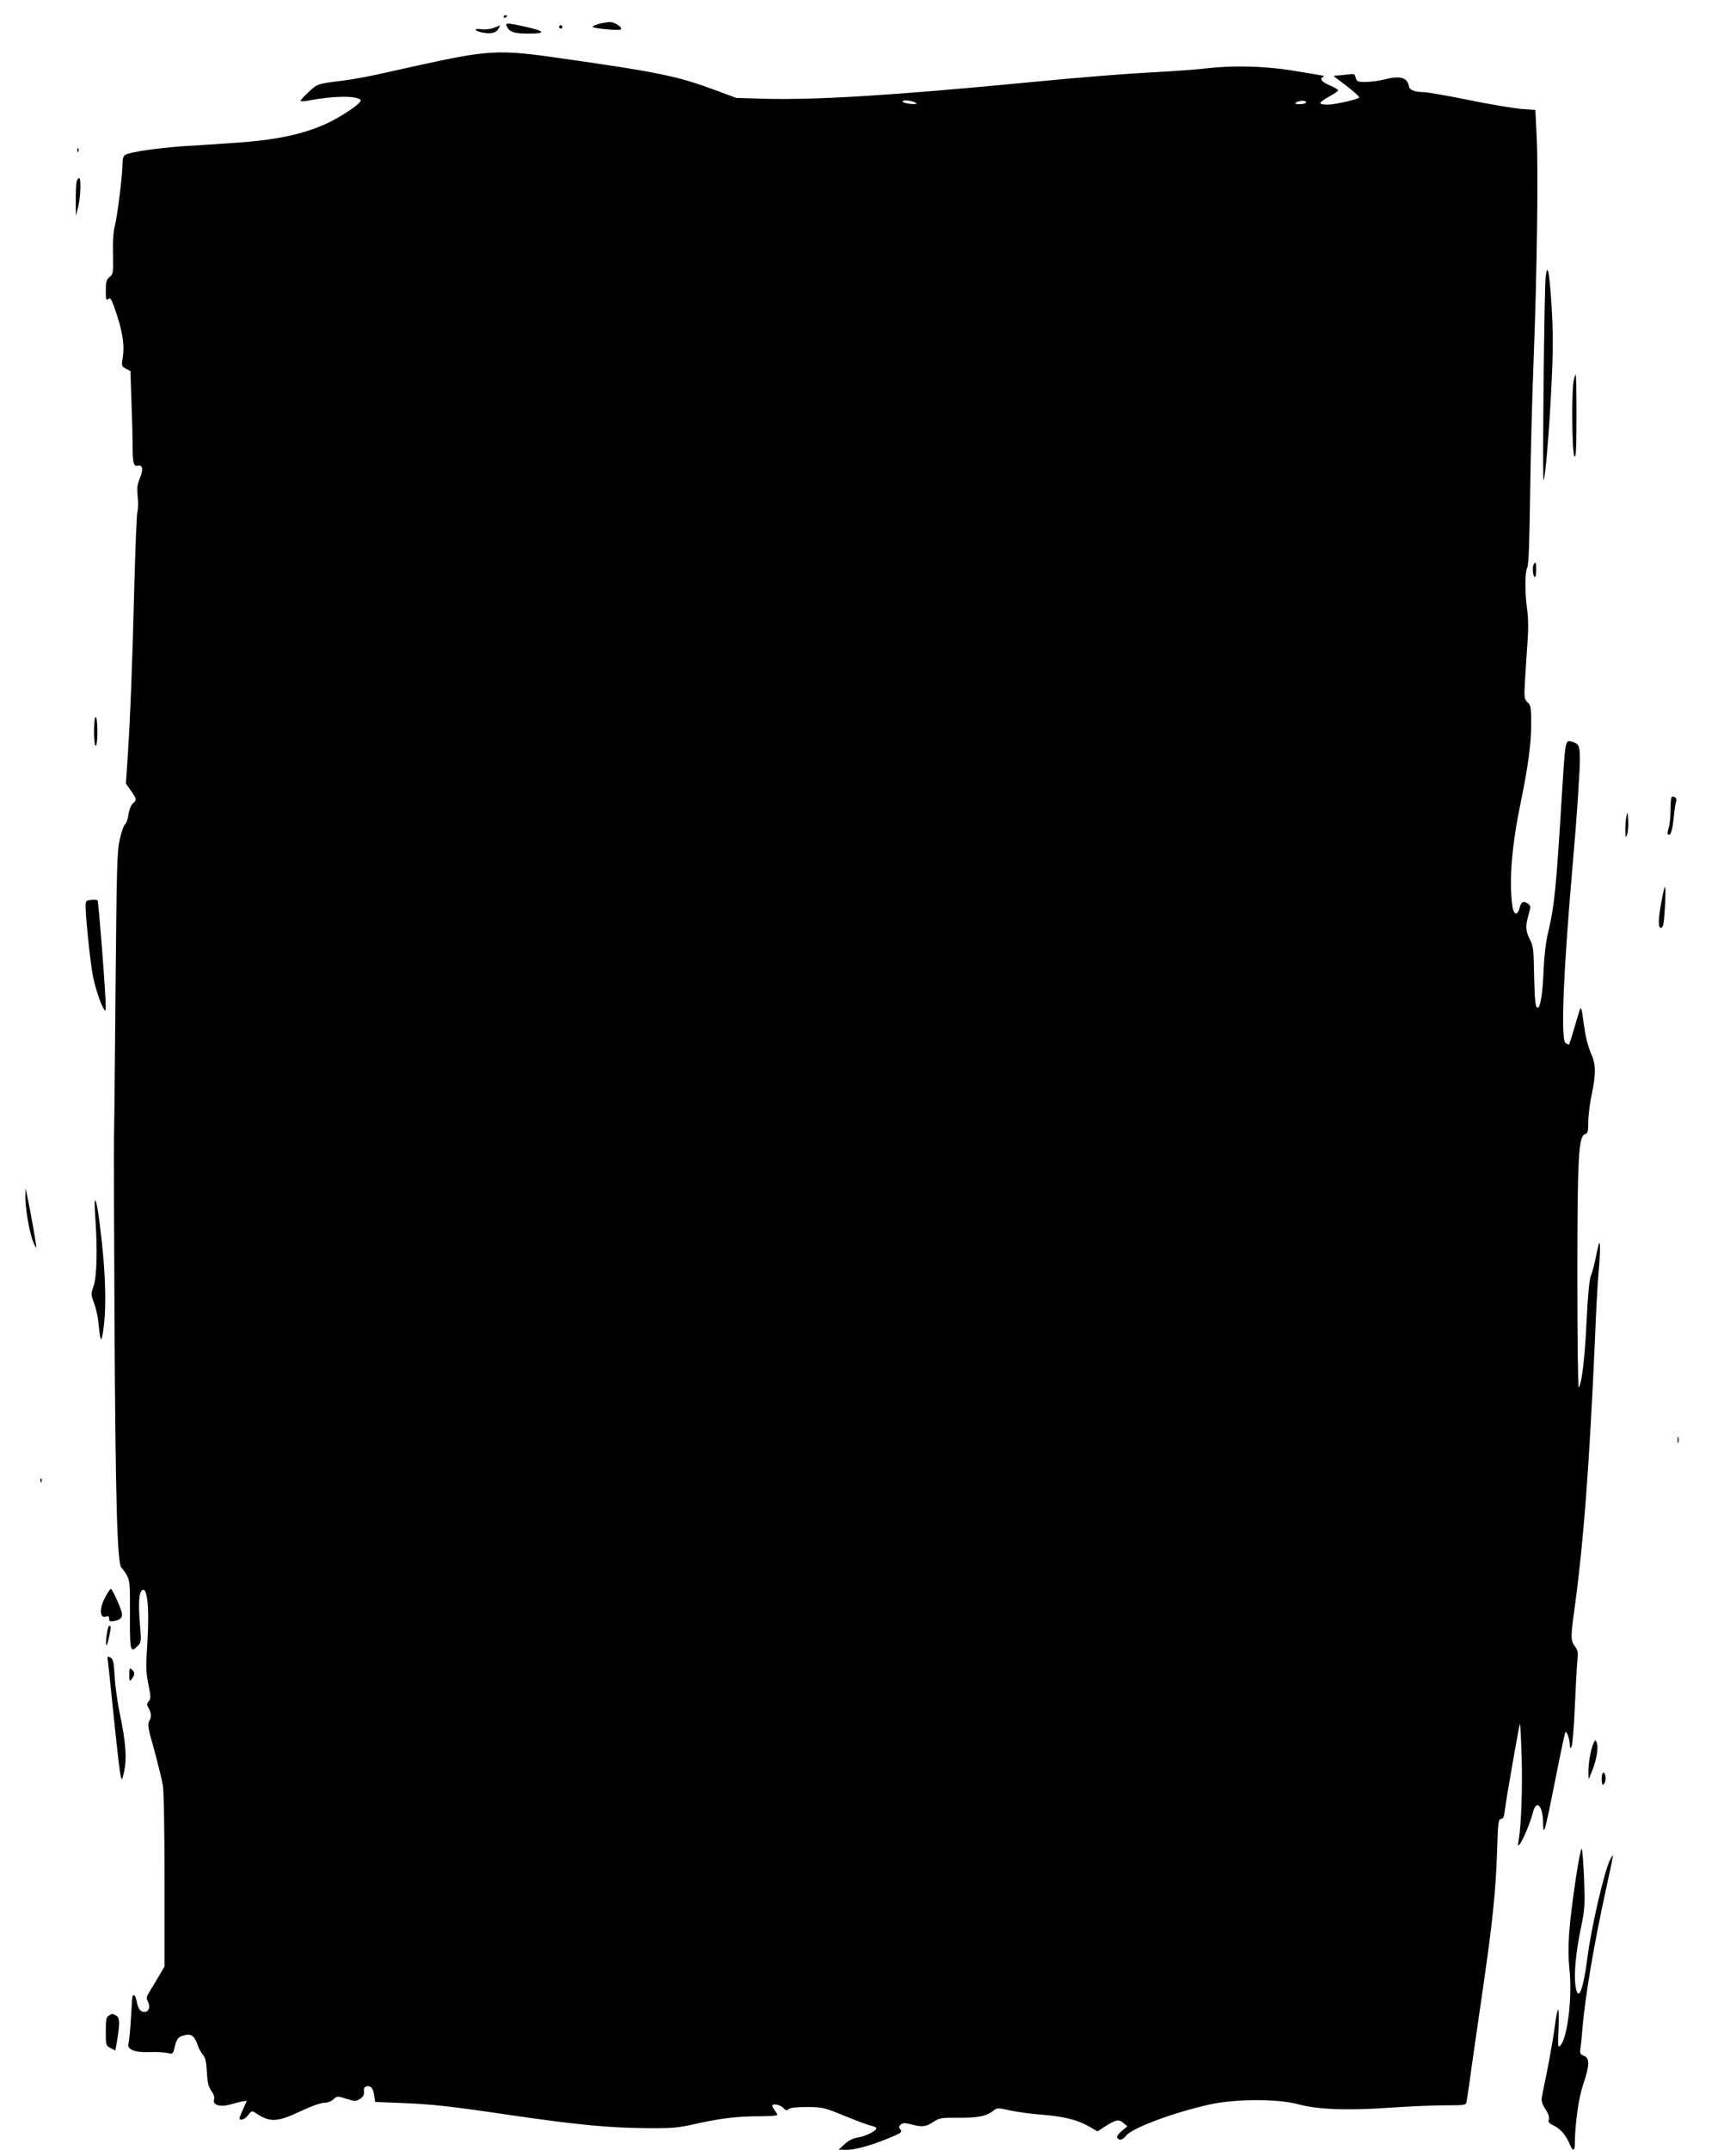 <?xml version="1.0" standalone="no"?>
<!DOCTYPE svg PUBLIC "-//W3C//DTD SVG 20010904//EN"
 "http://www.w3.org/TR/2001/REC-SVG-20010904/DTD/svg10.dtd">
<svg version="1.0" xmlns="http://www.w3.org/2000/svg"
 width="1034pt" height="1280pt" viewBox="0 0 1034 1280"
 preserveAspectRatio="xMidYMid meet">
<g transform="translate(0,1280) scale(0.1,-0.1)"
fill="#000000" stroke="none">
<path d="M3000 12699 c0 -5 5 -7 10 -4 6 3 10 8 10 11 0 2 -4 4 -10 4 -5 0
-10 -5 -10 -11z"/>
<path d="M3568 12658 c-21 -6 -38 -13 -38 -18 0 -9 159 -24 168 -15 12 12 -39
45 -67 44 -14 -1 -43 -6 -63 -11z"/>
<path d="M3020 12640 c17 -32 44 -40 131 -40 104 0 96 15 -23 41 -111 25 -122
24 -108 -1z"/>
<path d="M2940 12634 c-20 -8 -51 -11 -74 -8 -52 8 -39 -12 14 -21 48 -8 77 0
90 26 6 10 9 18 8 18 -2 -1 -19 -7 -38 -15z"/>
<path d="M3330 12640 c0 -5 5 -10 10 -10 6 0 10 5 10 10 0 6 -4 10 -10 10 -5
0 -10 -4 -10 -10z"/>
<path d="M2820 12475 c-94 -13 -232 -42 -525 -108 -83 -19 -193 -40 -245 -46
-162 -20 -159 -20 -211 -68 -27 -25 -49 -49 -49 -53 0 -4 20 -4 45 1 153 29
287 30 313 4 10 -10 -51 -57 -136 -106 -150 -86 -333 -131 -607 -149 -82 -6
-220 -15 -305 -20 -160 -11 -320 -34 -352 -51 -13 -7 -18 -21 -18 -52 0 -66
-30 -306 -45 -368 -10 -36 -14 -97 -12 -173 2 -111 1 -119 -21 -136 -18 -15
-22 -28 -22 -80 0 -53 2 -61 14 -51 12 10 18 3 34 -41 49 -134 66 -228 53
-306 -8 -51 -7 -53 19 -67 l27 -14 6 -182 c4 -100 7 -219 7 -263 0 -103 6
-125 31 -119 29 8 34 -22 12 -75 -16 -37 -18 -59 -13 -107 4 -33 3 -76 -2 -95
-4 -19 -12 -217 -18 -440 -11 -457 -25 -804 -40 -1025 l-10 -150 30 -43 c35
-50 36 -54 11 -76 -11 -10 -22 -38 -26 -67 -4 -27 -13 -52 -20 -57 -7 -4 -21
-43 -31 -87 -17 -73 -19 -154 -26 -920 -4 -462 -8 -856 -9 -875 -1 -19 0 -505
3 -1080 6 -1061 16 -1445 42 -1465 7 -5 21 -26 32 -45 17 -31 19 -56 18 -237
-1 -217 2 -227 47 -182 20 20 21 27 13 123 -10 123 -7 185 8 203 34 41 49 -90
36 -302 -10 -149 -9 -180 6 -254 15 -73 15 -85 2 -100 -12 -14 -13 -19 -1 -41
18 -31 18 -55 3 -79 -10 -16 -5 -46 30 -168 22 -81 46 -177 52 -213 6 -38 10
-272 10 -571 l0 -507 -34 -58 c-19 -33 -44 -74 -56 -93 -18 -29 -19 -38 -10
-56 16 -29 9 -59 -13 -63 -27 -5 -45 15 -52 59 -4 21 -11 39 -16 39 -12 0 -10
13 -19 -135 -4 -71 -11 -140 -15 -152 -11 -35 39 -55 128 -51 40 1 86 -1 104
-5 32 -8 33 -8 44 37 13 52 22 61 65 70 35 8 54 -9 73 -64 6 -19 20 -43 30
-55 14 -15 20 -40 23 -101 4 -63 9 -88 27 -113 14 -20 20 -38 16 -51 -10 -32
34 -47 93 -31 26 8 59 16 74 19 l28 4 -25 -56 c-23 -53 -24 -56 -6 -56 11 0
28 12 40 28 17 23 22 25 38 15 89 -61 131 -60 271 6 64 30 122 51 142 51 20 0
42 8 56 21 22 20 23 20 77 3 52 -16 57 -16 82 0 19 12 25 24 23 44 -2 19 2 27
16 30 25 5 38 -10 45 -55 l6 -38 155 -6 c188 -8 277 -17 670 -75 386 -56 570
-73 791 -75 156 -1 189 2 294 26 146 33 250 45 383 45 56 0 102 3 102 8 0 4
-7 16 -15 26 -8 11 -15 23 -15 28 0 16 47 7 65 -12 15 -16 21 -18 33 -7 10 8
49 12 111 12 93 -1 100 -3 222 -53 69 -28 140 -55 157 -58 18 -4 32 -11 32
-15 0 -16 -63 -48 -109 -55 -30 -5 -55 -17 -80 -40 l-36 -33 48 -1 c50 0 141
25 242 66 85 35 91 39 77 57 -10 11 -9 17 4 28 12 10 24 10 60 1 65 -18 90
-15 133 14 37 24 47 26 147 25 118 -1 168 9 208 40 25 20 28 20 96 5 38 -9
123 -21 187 -26 141 -11 219 -31 288 -70 l52 -30 45 29 c65 41 81 45 109 21
l24 -20 -34 -28 c-20 -17 -31 -34 -27 -40 12 -19 33 -14 55 14 35 45 295 141
501 185 154 33 400 33 520 1 116 -32 292 -39 550 -21 113 8 260 14 328 14 115
0 123 1 127 20 2 11 16 101 29 200 14 99 46 317 70 485 56 386 75 569 83 809
5 171 8 191 23 191 14 0 19 13 24 58 8 67 85 504 89 509 2 2 7 -86 10 -194 6
-180 -2 -413 -18 -503 -6 -32 -5 -34 9 -17 18 23 62 128 76 185 21 81 59 43
61 -60 1 -91 11 -57 74 262 29 149 56 274 59 277 8 8 26 -43 26 -75 1 -23 2
-24 11 -10 5 9 14 115 19 235 5 120 12 244 15 276 5 48 3 62 -14 84 -25 31
-26 56 -7 194 57 410 92 865 127 1659 5 135 14 295 19 355 11 121 13 201 5
194 -2 -3 -11 -39 -19 -80 -8 -41 -21 -92 -30 -114 -10 -28 -18 -109 -26 -270
-10 -219 -29 -378 -47 -396 -4 -4 -8 290 -8 654 0 716 7 844 46 854 16 5 19
16 19 73 0 37 9 109 20 161 27 127 26 184 -5 250 -13 30 -29 88 -35 129 -6 41
-14 90 -16 109 -3 18 -7 31 -10 28 -3 -2 -18 -51 -34 -107 -16 -56 -32 -105
-34 -108 -3 -3 -13 1 -22 9 -29 24 -12 434 46 1094 21 236 40 521 40 596 0 81
-6 92 -51 104 -35 9 -36 7 -54 -285 -37 -602 -45 -686 -86 -860 -12 -51 -22
-137 -25 -215 -5 -134 -19 -225 -35 -225 -14 0 -18 37 -22 205 -2 142 -5 165
-25 202 -26 50 -27 82 -7 149 13 45 13 50 -2 62 -27 20 -42 14 -51 -20 -14
-55 -38 -47 -45 14 -19 151 -2 354 49 602 46 224 64 359 64 473 0 102 -2 114
-22 132 -20 19 -21 26 -14 143 4 68 11 170 15 228 5 64 4 134 -3 180 -14 102
-14 222 1 251 8 17 13 156 17 454 3 237 13 594 21 795 19 485 28 1106 18 1310
l-8 165 -90 7 c-49 5 -189 28 -310 53 -121 25 -238 45 -260 46 -59 1 -89 13
-93 34 -10 55 -51 66 -151 41 -31 -8 -79 -14 -108 -14 -46 0 -52 3 -58 25 -6
24 -9 25 -52 19 -25 -3 -55 -6 -66 -6 -17 0 -15 -3 11 -22 82 -61 131 -102
127 -109 -7 -10 -134 -40 -184 -42 -24 -1 -45 3 -47 8 -2 6 21 23 51 39 30 16
55 33 55 38 0 5 -22 18 -50 30 -48 20 -64 41 -37 51 13 5 10 5 -198 39 -161
25 -347 29 -500 11 -55 -7 -194 -17 -310 -23 -186 -10 -410 -28 -745 -60 -811
-78 -1261 -106 -1574 -98 l-171 5 -110 41 c-248 92 -340 111 -1020 207 -198
27 -292 30 -435 10z m2638 -290 c7 -7 -38 -6 -66 2 -16 4 -20 8 -12 13 12 7
66 -3 78 -15z m2322 5 c0 -5 -17 -10 -37 -10 -28 0 -34 3 -23 10 20 13 60 13
60 0z"/>
<path d="M461 11904 c0 -11 3 -14 6 -6 3 7 2 16 -1 19 -3 4 -6 -2 -5 -13z"/>
<path d="M456 11718 c-3 -13 -5 -63 -5 -113 l1 -90 13 50 c15 58 19 175 6 175
-5 0 -11 -10 -15 -22z"/>
<path d="M9206 11149 c-8 -72 -20 -1216 -12 -1208 10 10 35 305 47 570 10 200
10 302 1 459 -13 213 -25 275 -36 179z"/>
<path d="M9373 10533 c-13 -64 -10 -425 4 -448 10 -16 12 29 13 233 0 138 -2
252 -5 252 -2 0 -8 -17 -12 -37z"/>
<path d="M9137 9443 c-11 -10 -8 -71 3 -78 6 -4 10 12 10 39 0 47 -2 51 -13
39z"/>
<path d="M560 8445 c0 -50 4 -85 10 -85 6 0 10 35 10 85 0 50 -4 85 -10 85 -6
0 -10 -35 -10 -85z"/>
<path d="M9956 8053 c-3 -4 -6 -39 -6 -78 0 -40 -5 -86 -11 -104 -6 -18 -8
-35 -5 -38 15 -15 27 19 35 98 4 46 11 91 15 100 7 16 -16 34 -28 22z"/>
<path d="M9688 7941 c-5 -18 -8 -57 -7 -85 0 -44 2 -47 10 -26 5 13 9 51 7 85
-3 53 -4 56 -10 26z"/>
<path d="M9896 7433 c-18 -99 -20 -149 -7 -157 5 -3 12 2 16 12 9 21 20 232
12 232 -3 0 -12 -39 -21 -87z"/>
<path d="M543 7442 c-31 -3 -33 -6 -33 -40 0 -68 30 -352 45 -421 14 -68 46
-163 65 -191 7 -12 10 -8 10 15 1 64 -43 630 -49 635 -3 3 -21 4 -38 2z"/>
<path d="M151 5674 c-1 -64 24 -210 45 -264 9 -23 18 -39 20 -37 3 3 -34 214
-55 312 l-9 40 -1 -51z"/>
<path d="M567 5560 c14 -188 10 -359 -9 -415 -17 -49 -17 -52 2 -103 11 -29
23 -81 26 -115 3 -34 8 -73 11 -87 6 -22 7 -20 14 15 26 141 20 372 -18 665
-20 157 -36 182 -26 40z"/>
<path d="M9992 4225 c0 -16 2 -22 5 -12 2 9 2 23 0 30 -3 6 -5 -1 -5 -18z"/>
<path d="M241 3984 c0 -11 3 -14 6 -6 3 7 2 16 -1 19 -3 4 -6 -2 -5 -13z"/>
<path d="M627 3291 c-37 -68 -34 -131 6 -115 12 4 17 1 17 -14 0 -16 5 -18 28
-14 41 7 54 22 47 51 -9 38 -57 141 -65 141 -4 0 -19 -22 -33 -49z"/>
<path d="M635 3064 c-9 -72 0 -80 14 -14 13 62 14 70 2 70 -5 0 -12 -25 -16
-56z"/>
<path d="M644 2899 c3 -24 19 -179 36 -344 17 -165 34 -313 39 -330 7 -28 8
-27 21 30 16 76 9 172 -25 335 -15 69 -29 171 -32 228 -5 89 -9 104 -26 113
-18 10 -19 9 -13 -32z"/>
<path d="M770 2829 c1 -41 2 -43 15 -25 19 25 19 40 0 56 -13 11 -15 6 -15
-31z"/>
<path d="M9493 2425 c-16 -31 -33 -121 -32 -173 l1 -47 14 34 c29 64 46 150
36 179 -8 26 -9 26 -19 7z"/>
<path d="M9547 2244 c-10 -11 -9 -76 2 -70 5 3 11 14 13 24 6 22 -5 56 -15 46z"/>
<path d="M9386 1617 c-43 -292 -51 -414 -38 -542 18 -167 -12 -411 -55 -455
-14 -13 -15 -2 -10 98 2 62 2 114 -2 117 -4 2 -13 -42 -20 -98 -7 -56 -27
-169 -43 -252 -17 -82 -33 -162 -35 -176 -3 -18 4 -40 22 -67 17 -27 25 -48
20 -61 -5 -16 1 -23 30 -37 39 -18 74 -60 95 -111 16 -42 30 -42 30 0 1 122
22 276 50 357 38 112 40 157 4 170 -23 9 -25 14 -20 48 3 20 8 71 11 112 16
188 66 488 136 810 56 258 53 241 30 199 -33 -60 -113 -402 -136 -585 -25
-195 -56 -269 -71 -168 -10 69 2 202 32 344 24 117 25 136 19 295 -4 94 -10
173 -14 178 -4 4 -20 -75 -35 -176z"/>
<path d="M648 799 c-15 -8 -18 -25 -18 -94 0 -83 1 -85 29 -99 l28 -15 12 69
c16 99 14 127 -8 140 -23 12 -22 12 -43 -1z"/>
</g>
</svg>
